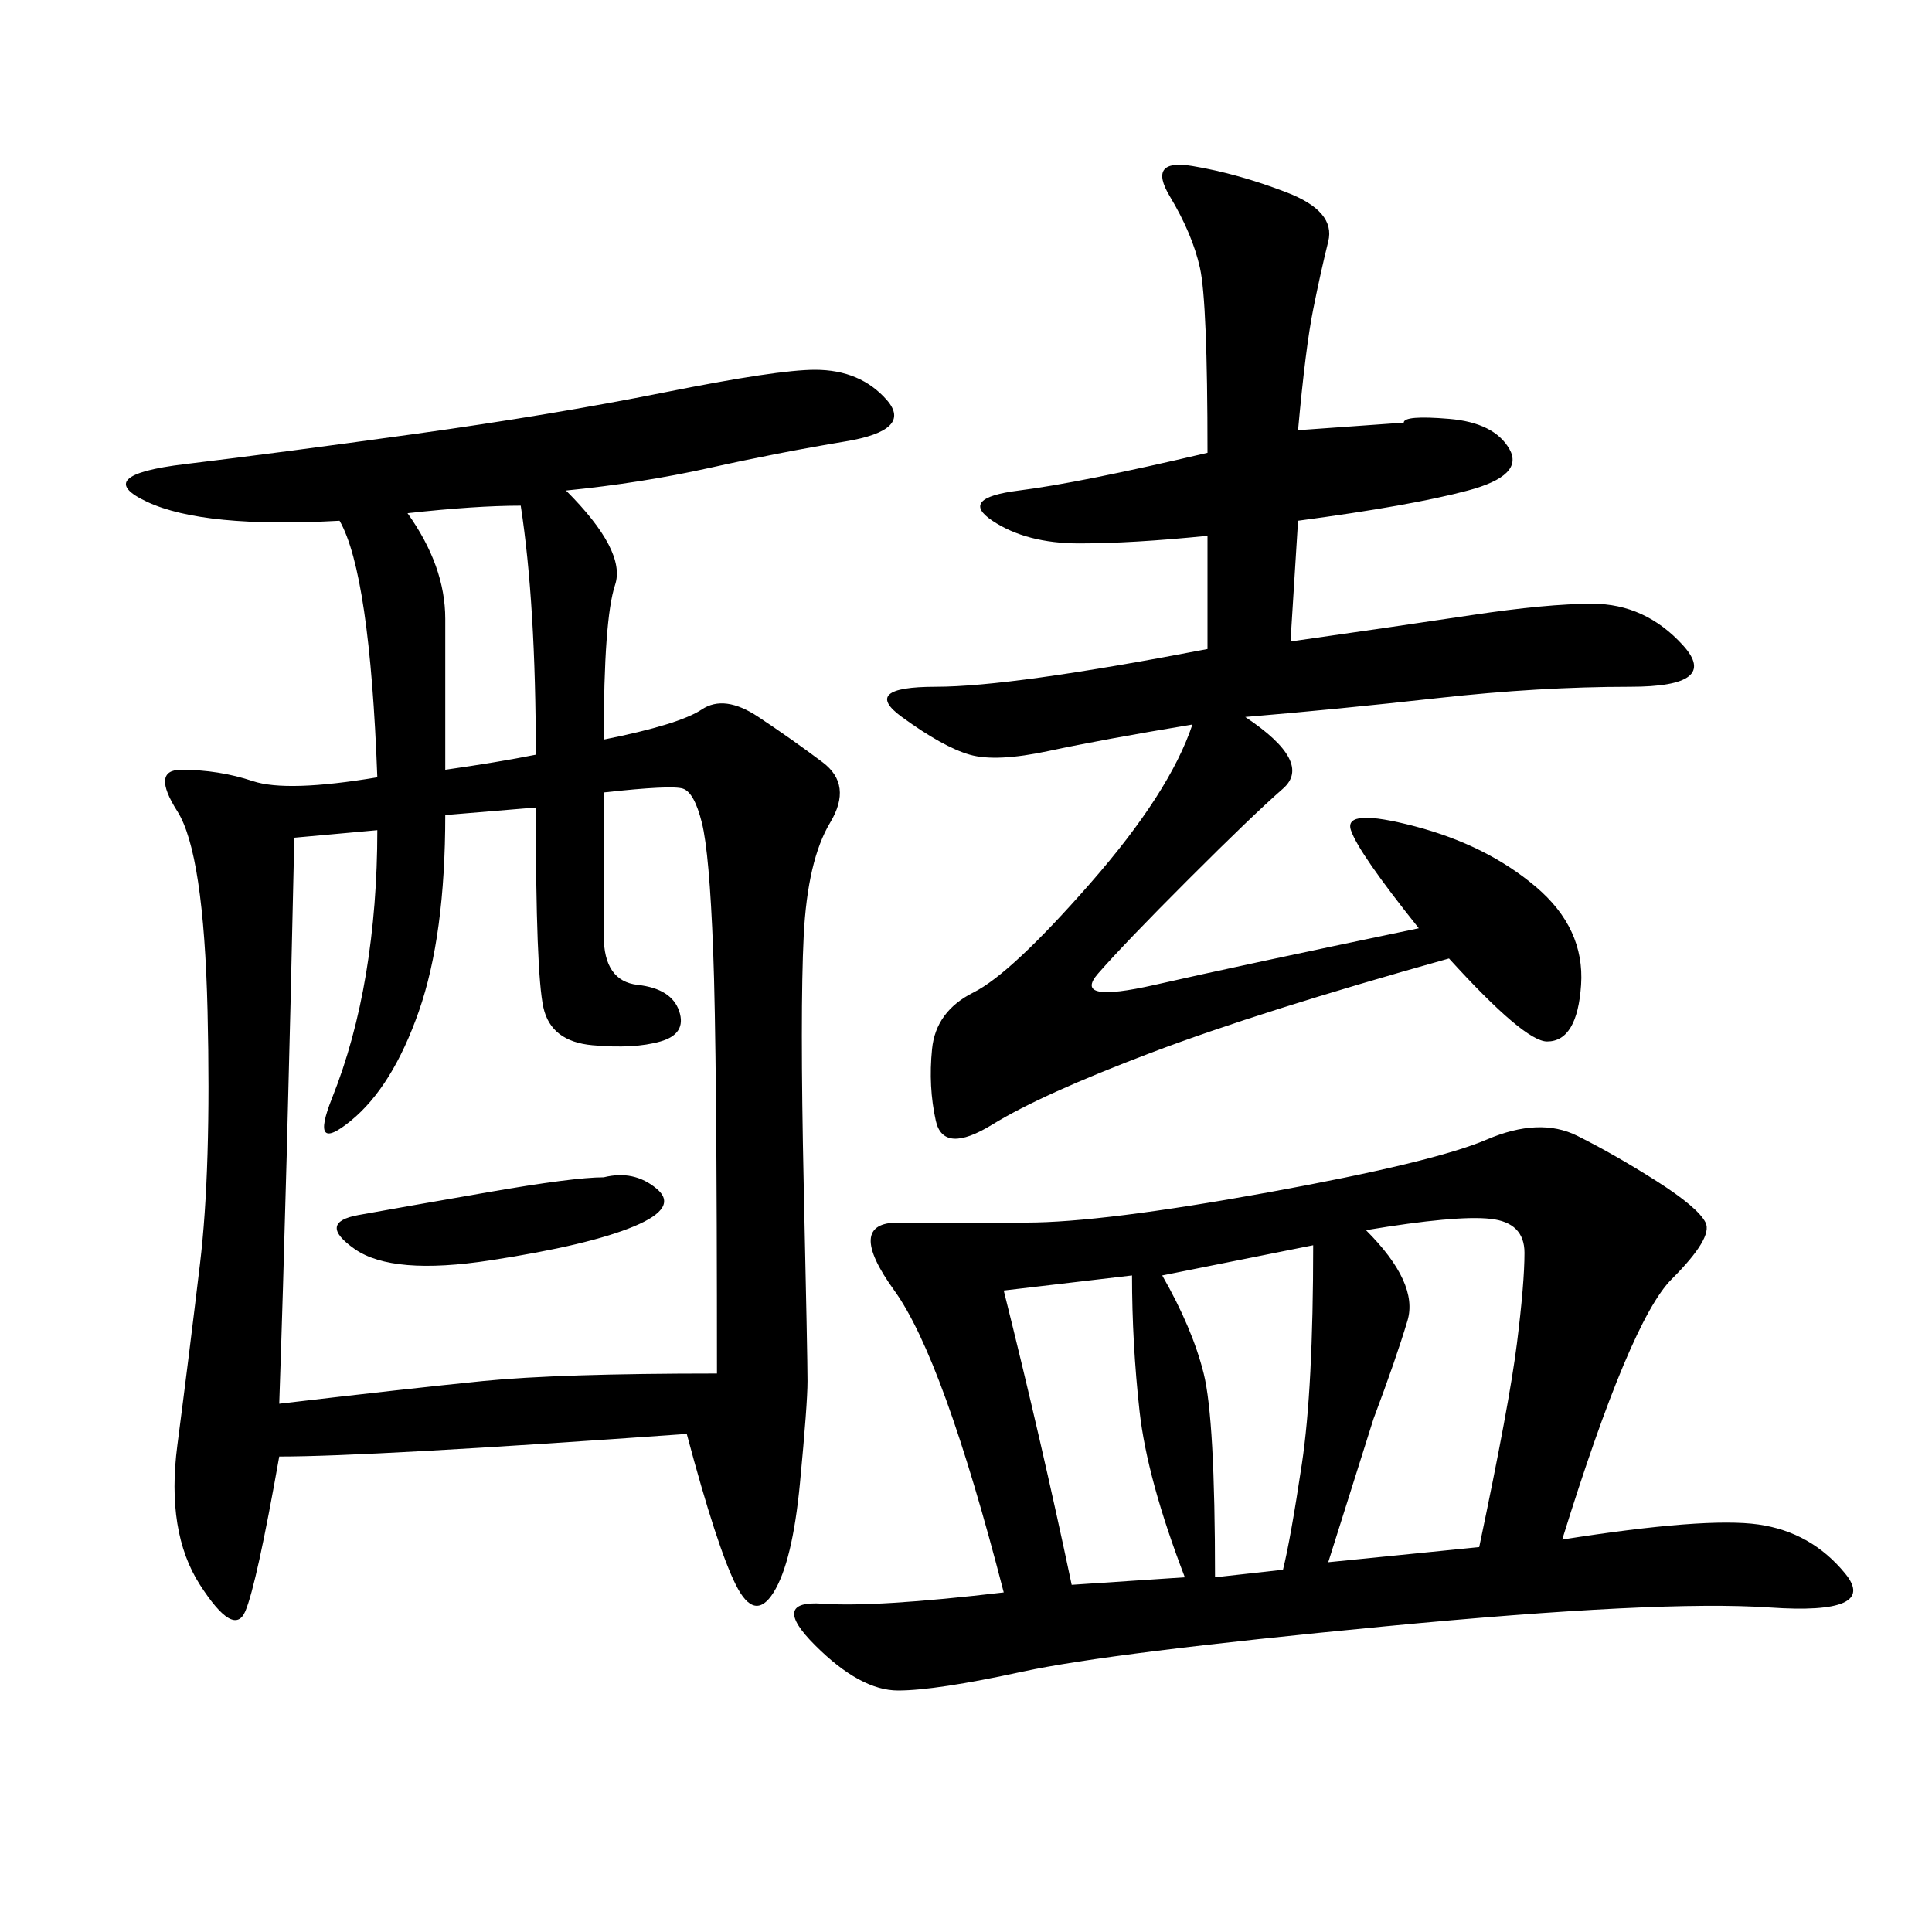 <svg xmlns="http://www.w3.org/2000/svg" xmlns:xlink="http://www.w3.org/1999/xlink" width="300" height="300"><path d="M87.89 76.17Q97.27 85.55 95.51 90.82Q93.75 96.09 93.75 114.84L93.75 114.84Q105.47 112.50 108.98 110.16Q112.50 107.81 117.77 111.33Q123.05 114.84 127.73 118.36Q132.42 121.88 128.91 127.73Q125.39 133.59 124.80 145.31Q124.22 157.03 124.80 183.98Q125.39 210.94 125.39 214.45L125.39 214.45Q125.39 217.97 124.22 230.27Q123.05 242.58 120.12 247.27Q117.19 251.95 114.26 246.09Q111.33 240.23 106.64 222.66L106.64 222.66Q57.42 226.17 43.36 226.17L43.36 226.17Q39.84 246.09 38.09 250.20Q36.33 254.30 31.05 246.09Q25.78 237.89 27.54 224.41Q29.30 210.94 31.05 196.29Q32.81 181.64 32.23 157.03Q31.64 132.42 27.54 125.98Q23.44 119.53 28.13 119.53L28.13 119.53Q33.98 119.53 39.26 121.29Q44.53 123.05 58.59 120.70L58.59 120.70Q57.42 89.06 52.73 80.86L52.73 80.86Q31.64 82.03 22.85 77.93Q14.06 73.83 28.71 72.07Q43.36 70.31 64.45 67.38Q85.55 64.45 103.13 60.94Q120.70 57.42 126.56 57.42L126.56 57.42Q133.59 57.42 137.70 62.11Q141.80 66.80 131.25 68.55Q120.70 70.31 110.16 72.66Q99.61 75 87.89 76.17L87.89 76.17ZM242.58 239.06Q264.84 235.55 273.05 236.72Q281.25 237.89 286.52 244.34Q291.80 250.78 274.80 249.61Q257.81 248.44 215.04 252.54Q172.27 256.64 158.79 259.57Q145.31 262.50 139.45 262.50L139.45 262.50Q133.59 262.50 126.56 255.47Q119.53 248.44 127.73 249.02Q135.94 249.61 155.86 247.27L155.86 247.27Q146.48 210.94 138.87 200.39Q131.25 189.84 139.45 189.84L139.45 189.84L159.38 189.84Q171.09 189.84 196.88 185.16Q222.66 180.47 230.86 176.95Q239.06 173.44 244.92 176.37Q250.78 179.30 257.23 183.40Q263.67 187.50 264.84 189.84Q266.02 192.19 259.57 198.63Q253.13 205.08 242.58 239.06L242.58 239.06ZM201.56 66.80L217.97 65.63Q217.97 64.45 225 65.04Q232.03 65.63 234.38 69.73Q236.72 73.83 227.93 76.17Q219.14 78.52 201.56 80.86L201.56 80.86L200.39 99.61Q216.80 97.27 228.52 95.51Q240.23 93.75 247.27 93.75L247.27 93.75Q255.47 93.75 261.33 100.20Q267.19 106.64 253.13 106.64L253.13 106.64Q239.06 106.64 223.24 108.40Q207.42 110.16 193.36 111.33L193.36 111.33Q203.91 118.36 199.22 122.46Q194.53 126.56 184.57 136.52Q174.61 146.48 170.51 151.17Q166.41 155.86 179.30 152.93Q192.19 150 220.31 144.14L220.31 144.14Q210.94 132.42 209.77 128.91Q208.59 125.39 219.73 128.32Q230.86 131.25 238.48 137.70Q246.09 144.14 245.51 152.93Q244.92 161.72 240.23 161.72L240.23 161.72Q236.72 161.72 225 148.83L225 148.83Q195.70 157.03 178.71 163.48Q161.72 169.92 154.10 174.61Q146.48 179.30 145.31 174.02Q144.14 168.75 144.73 162.89Q145.31 157.03 151.17 154.10Q157.03 151.17 169.34 137.11Q181.64 123.05 185.16 112.50L185.16 112.50Q171.09 114.84 162.89 116.60Q154.69 118.36 150.59 117.19Q146.48 116.02 140.04 111.33Q133.59 106.64 145.31 106.64L145.31 106.64Q157.03 106.64 187.50 100.78L187.50 100.78L187.50 83.20Q175.78 84.38 167.58 84.38L167.58 84.38Q159.38 84.38 154.10 80.86Q148.83 77.34 158.20 76.17Q167.58 75 187.50 70.31L187.50 70.31Q187.50 46.88 186.33 41.60Q185.16 36.33 181.64 30.47Q178.13 24.61 185.16 25.78Q192.19 26.95 199.80 29.88Q207.42 32.81 206.25 37.50Q205.08 42.19 203.91 48.05Q202.73 53.91 201.56 66.80L201.56 66.80ZM83.20 125.39L69.14 126.56Q69.14 145.31 65.04 157.03Q60.94 168.75 54.49 174.02Q48.05 179.30 51.56 170.51Q55.08 161.72 56.84 151.17Q58.59 140.63 58.59 128.91L58.59 128.91L45.70 130.08Q44.53 183.98 43.36 217.97L43.36 217.97Q63.28 215.63 75 214.45Q86.72 213.28 111.33 213.28L111.33 213.28Q111.33 162.89 110.74 147.66Q110.16 132.42 108.98 127.73Q107.81 123.05 106.05 122.46Q104.30 121.88 93.75 123.05L93.75 123.05L93.75 145.31Q93.75 152.34 99.02 152.93Q104.30 153.52 105.47 157.03Q106.64 160.55 102.54 161.72Q98.44 162.89 91.99 162.30Q85.55 161.72 84.38 156.45Q83.20 151.17 83.20 125.39L83.20 125.39ZM206.25 242.58L229.69 240.23Q234.38 217.97 235.55 208.59Q236.72 199.22 236.72 194.53L236.72 194.53Q236.72 189.84 231.45 189.26Q226.17 188.67 212.11 191.02L212.11 191.02Q220.31 199.22 218.55 205.08Q216.80 210.94 213.28 220.31L213.28 220.31L206.25 242.58ZM166.41 246.09L183.98 244.92Q178.13 229.69 176.95 219.14Q175.78 208.59 175.78 198.05L175.78 198.05L155.86 200.39Q161.72 223.83 166.41 246.09L166.41 246.09ZM180.47 198.05Q185.16 206.25 186.91 213.28Q188.67 220.31 188.67 244.92L188.67 244.92L199.22 243.75Q200.39 239.06 202.15 227.34Q203.91 215.63 203.91 193.36L203.91 193.36L180.47 198.05ZM63.28 79.69Q69.14 87.89 69.14 96.09L69.14 96.09L69.14 119.53Q77.34 118.36 83.20 117.19L83.20 117.19Q83.20 93.75 80.86 78.52L80.86 78.52Q73.83 78.52 63.28 79.69L63.28 79.69ZM93.75 182.81Q98.44 181.64 101.95 184.57Q105.47 187.50 98.44 190.43Q91.41 193.36 76.17 195.70Q60.94 198.05 55.08 193.95Q49.22 189.84 55.66 188.67Q62.11 187.50 75.59 185.16Q89.06 182.81 93.75 182.81L93.75 182.81Z"/></svg>